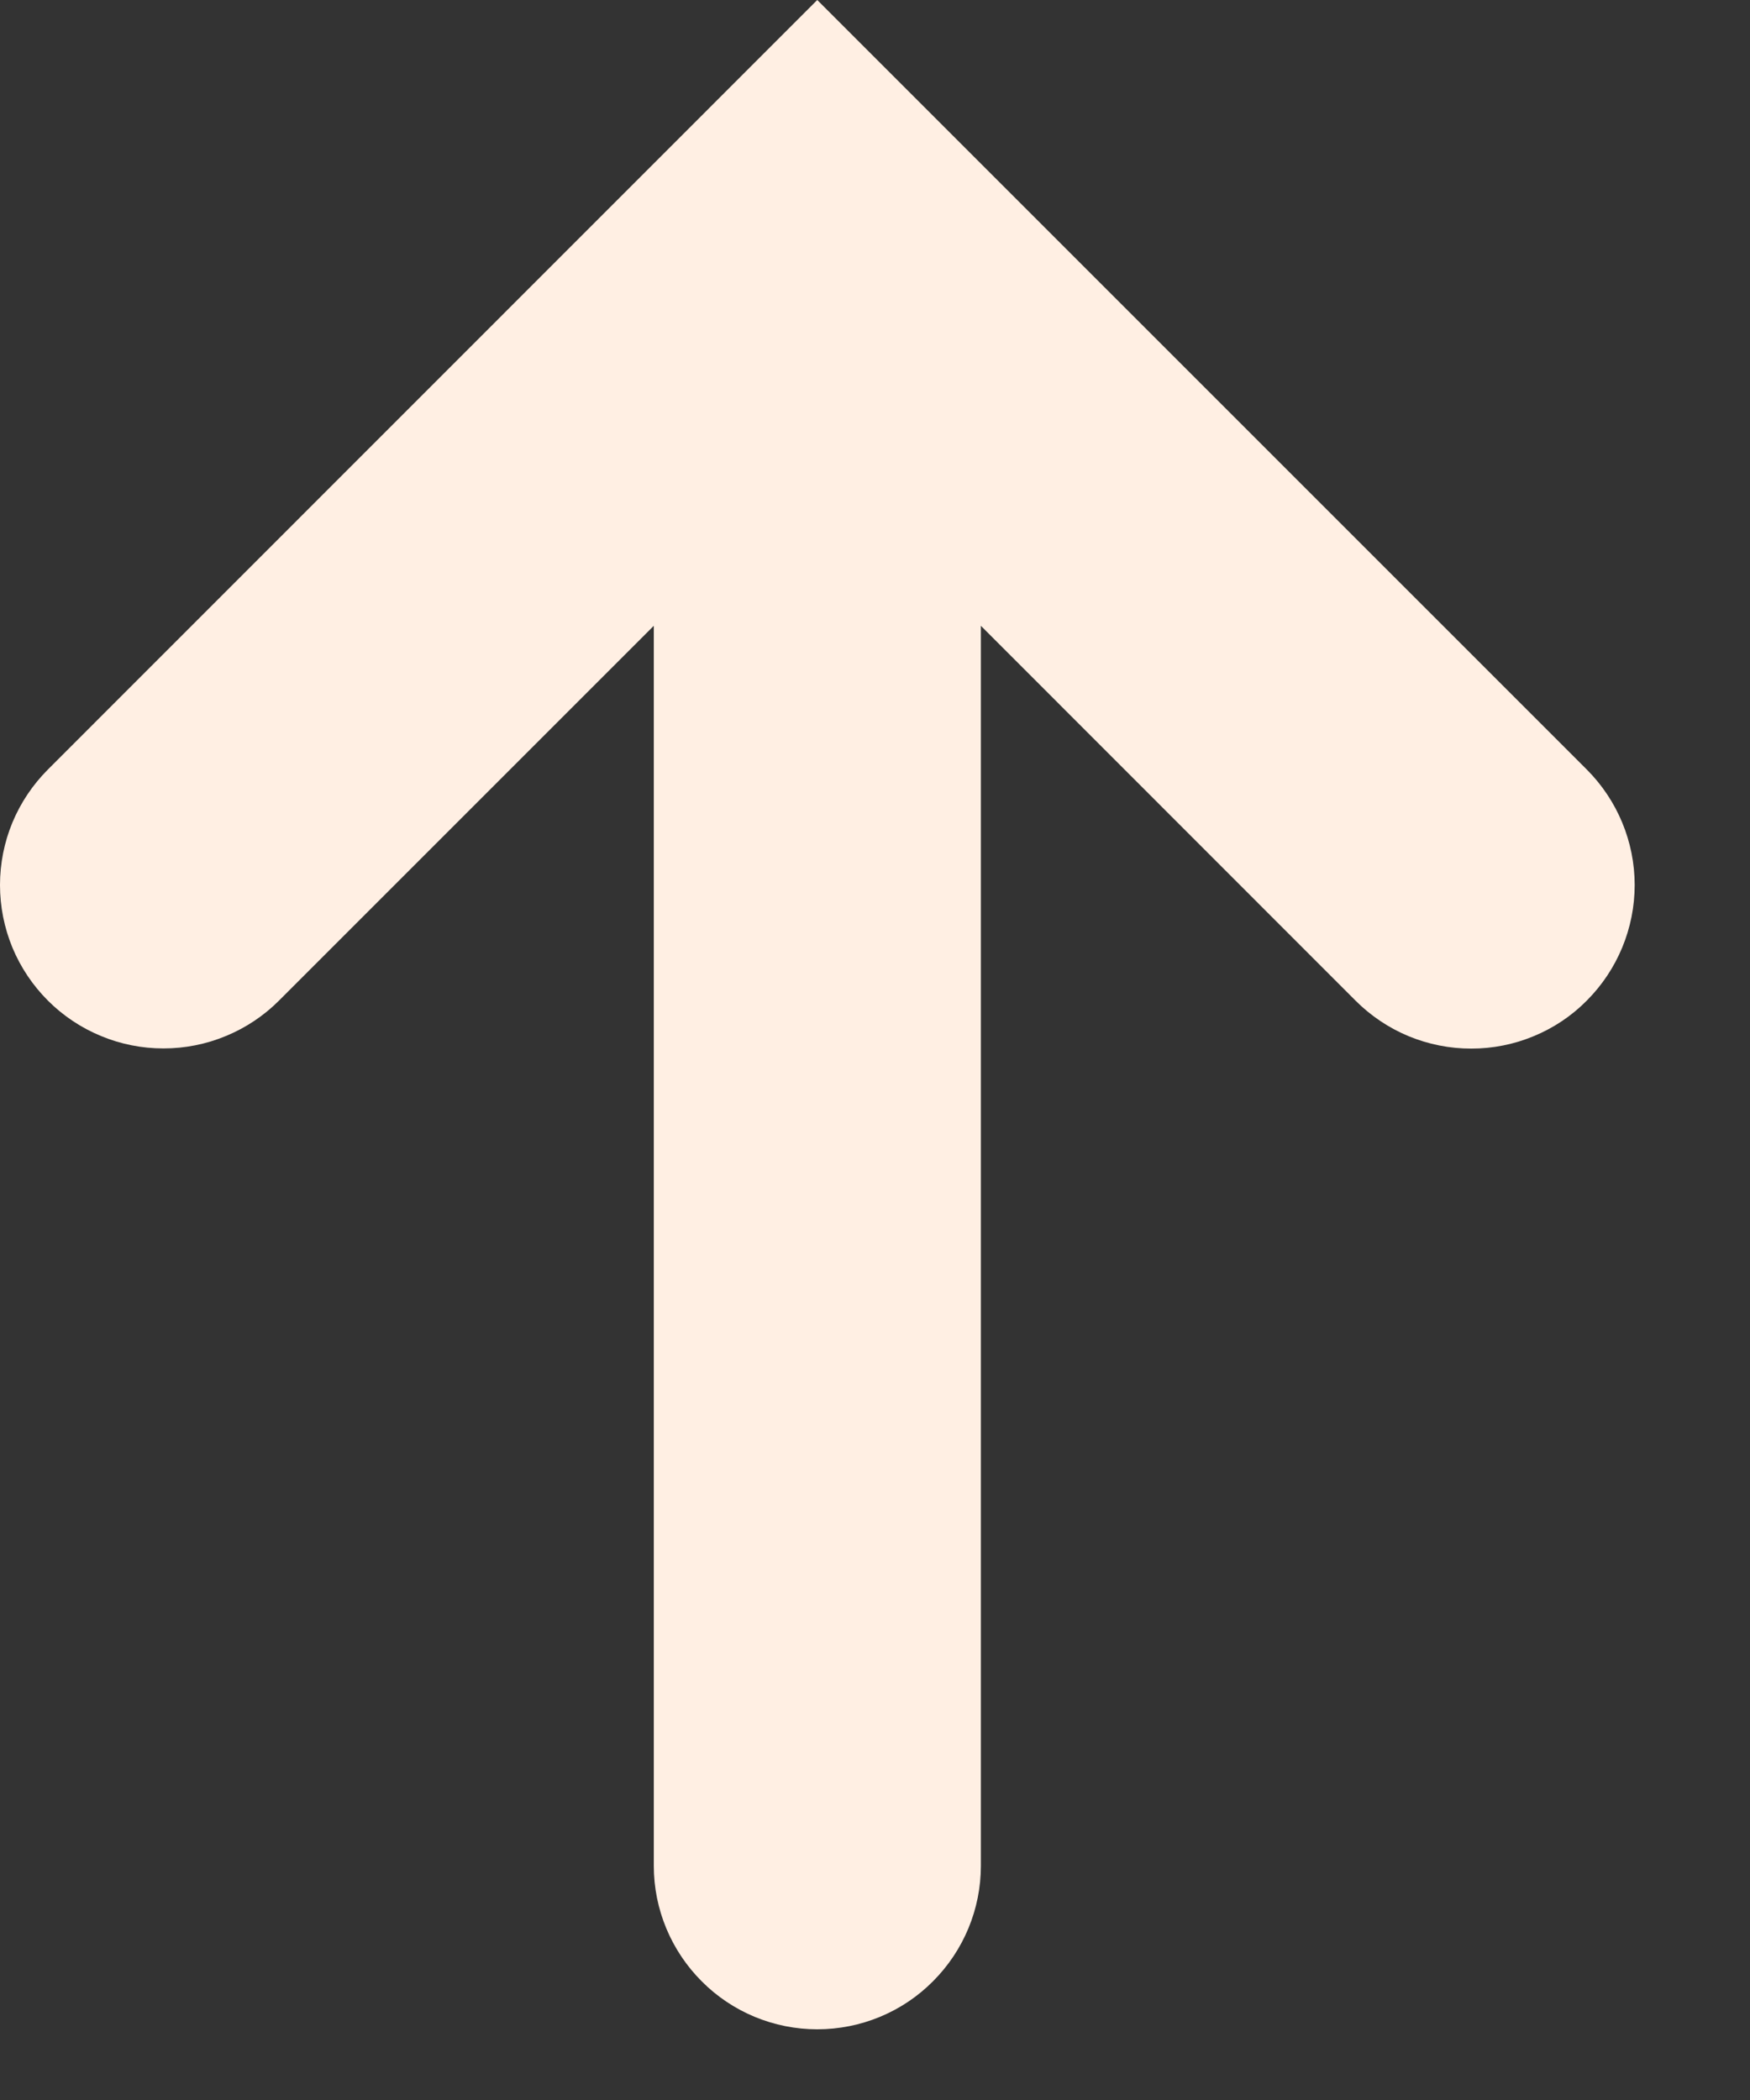 <?xml version="1.0" encoding="utf-8"?>
<svg xmlns="http://www.w3.org/2000/svg" fill="none" height="100%" overflow="visible" preserveAspectRatio="none" style="display: block;" viewBox="0 0 10 12" width="100%">
<rect x="0" y="0" width="10" height="12" fill="#333333" stroke="none"/>
<path d="M4.67 0L0.274 4.397C0.187 4.484 0.118 4.587 0.071 4.7C0.024 4.813 9.13821e-10 4.935 0 5.057C-9.13821e-10 5.18 0.024 5.301 0.071 5.415C0.118 5.528 0.187 5.631 0.274 5.718C0.36 5.804 0.463 5.873 0.577 5.92C0.69 5.967 0.811 5.991 0.934 5.991C1.057 5.991 1.178 5.967 1.291 5.92C1.405 5.873 1.508 5.804 1.594 5.718L3.736 3.576V10.662C3.736 10.91 3.835 11.147 4.01 11.322C4.185 11.498 4.423 11.596 4.67 11.596C4.918 11.596 5.156 11.498 5.331 11.322C5.506 11.147 5.605 10.91 5.605 10.662V3.576L7.746 5.718C7.833 5.805 7.936 5.874 8.049 5.921C8.163 5.968 8.284 5.992 8.407 5.992C8.53 5.992 8.651 5.968 8.764 5.921C8.878 5.874 8.981 5.805 9.067 5.718C9.242 5.543 9.341 5.305 9.341 5.057C9.341 4.81 9.242 4.572 9.067 4.397L4.67 0Z" fill="#FFEFE3" id="Vector"/>
</svg>
